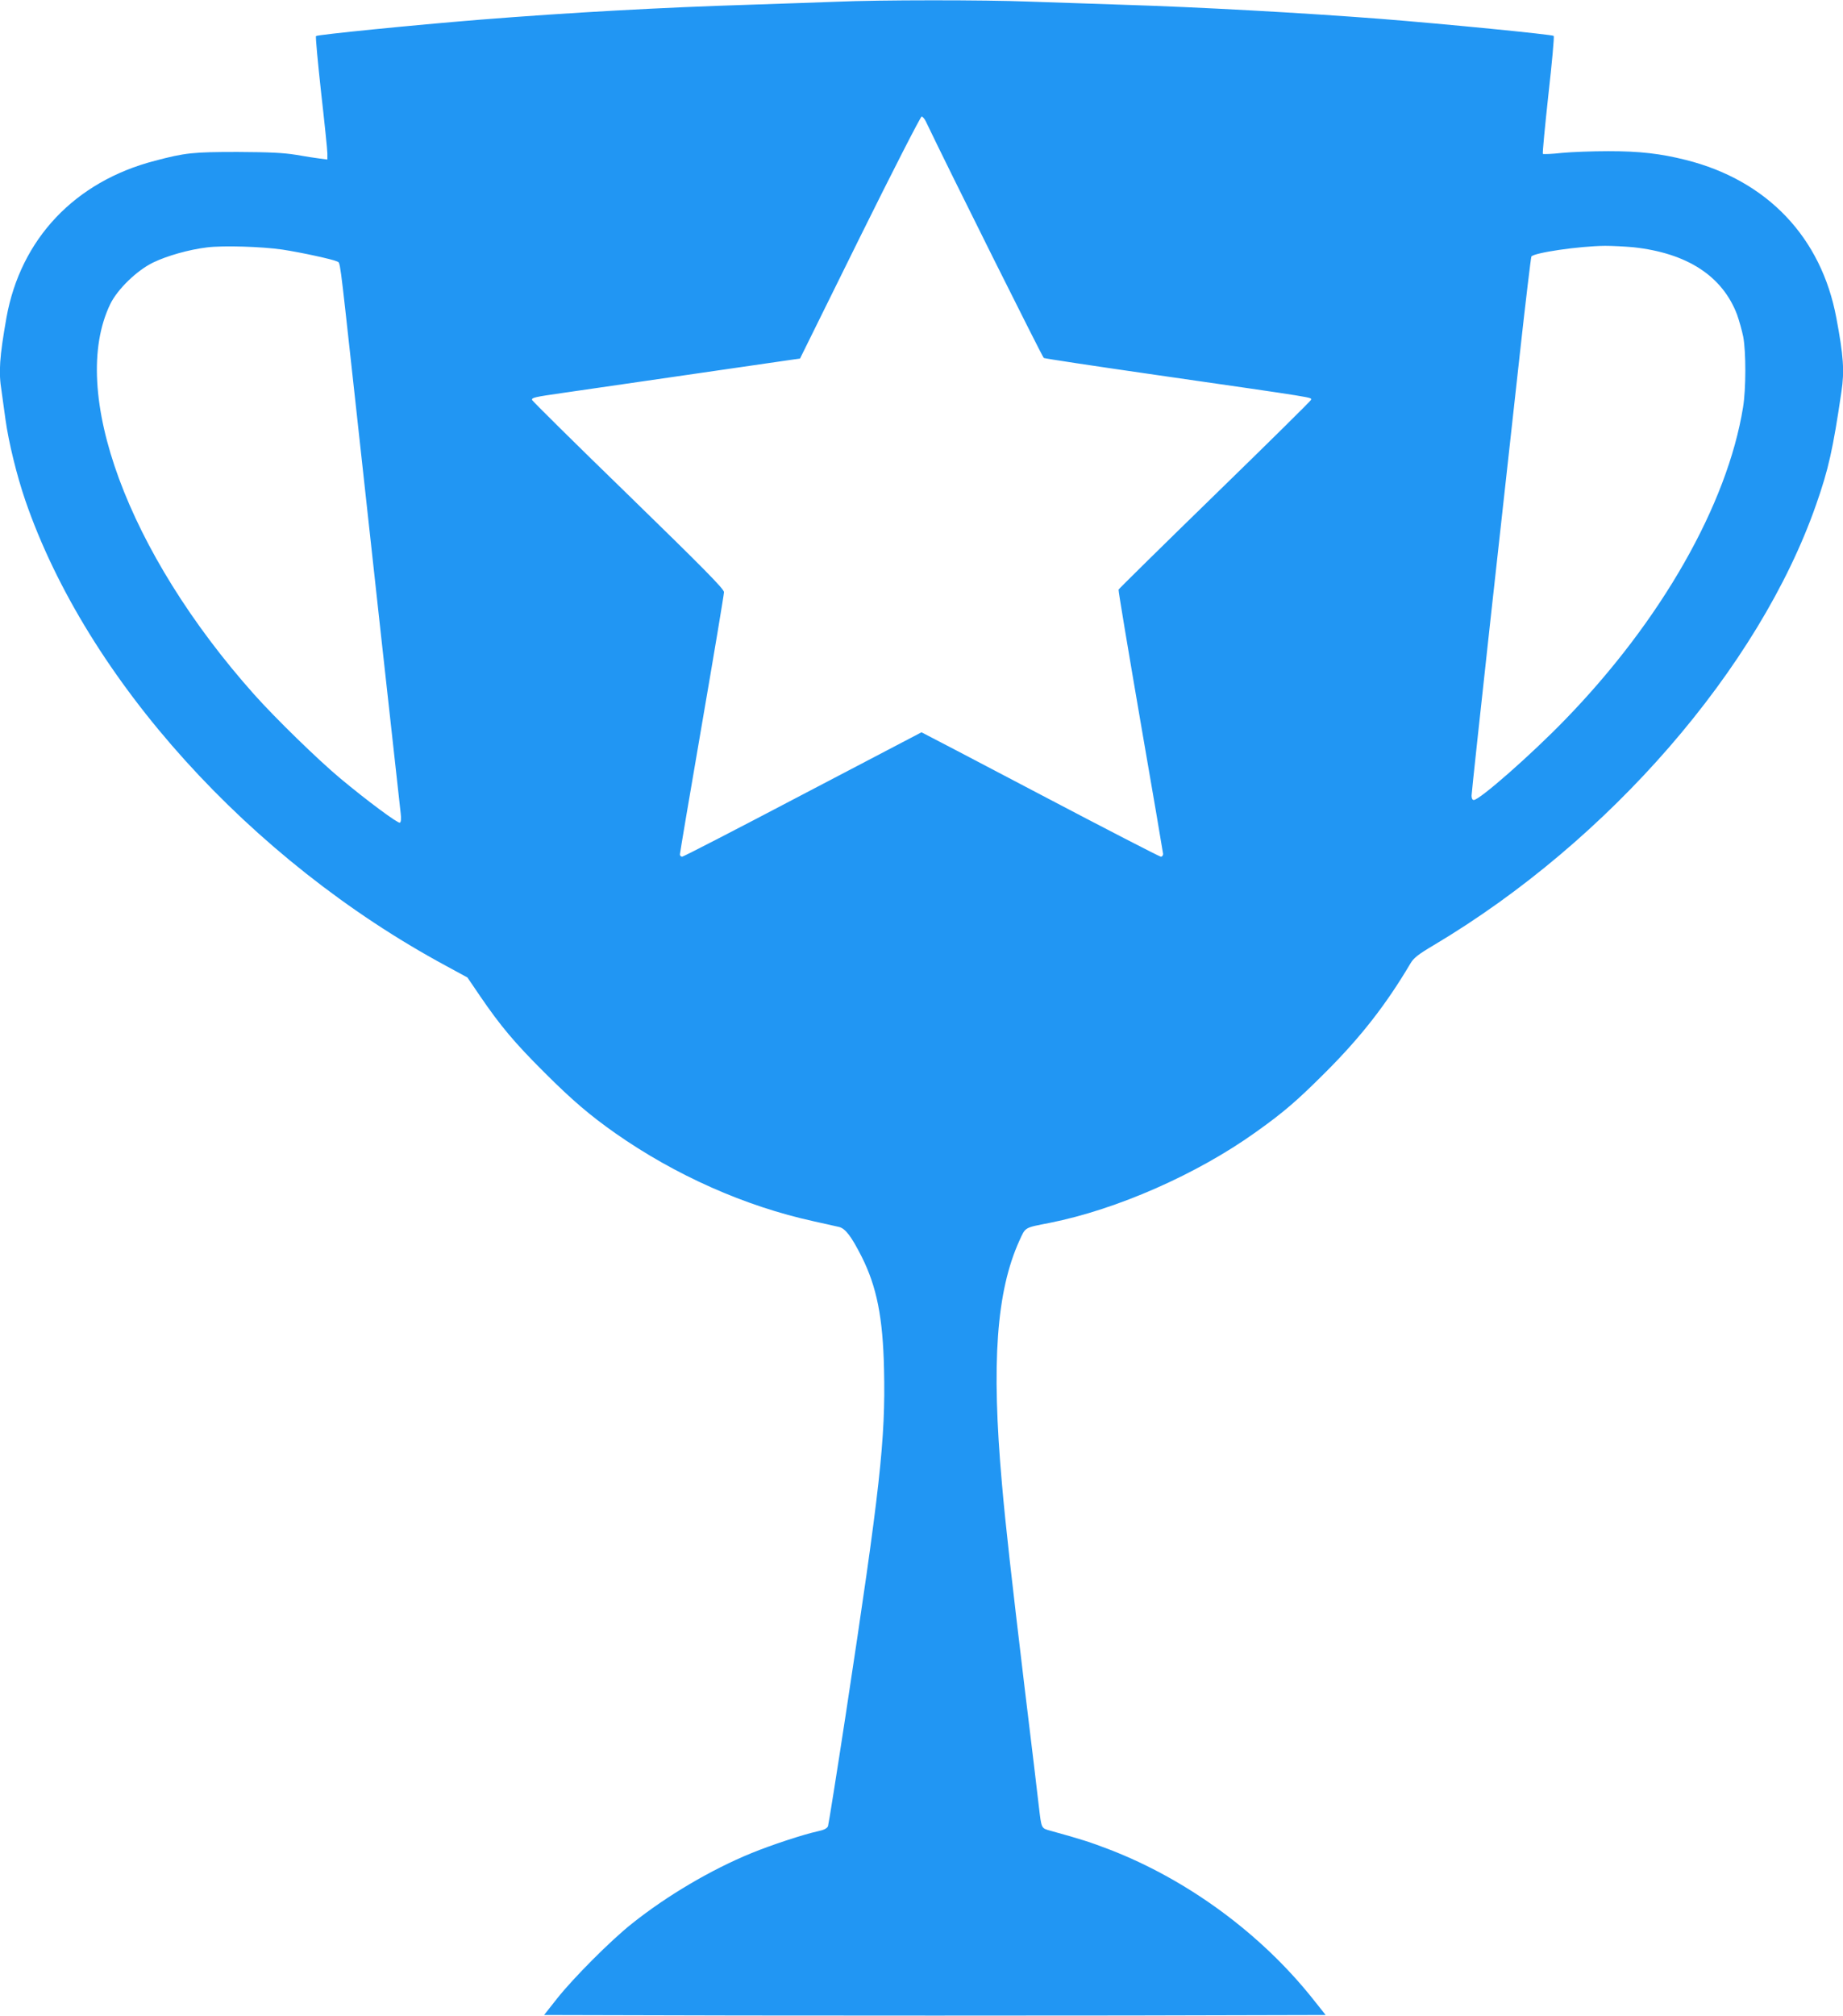 <?xml version="1.0" standalone="no"?>
<!DOCTYPE svg PUBLIC "-//W3C//DTD SVG 20010904//EN"
 "http://www.w3.org/TR/2001/REC-SVG-20010904/DTD/svg10.dtd">
<svg version="1.0" xmlns="http://www.w3.org/2000/svg"
 width="1171pt" height="1280pt" viewBox="0 0 1171 1280"
 preserveAspectRatio="xMidYMid meet">
<g transform="translate(0,1280) scale(0.1,-0.1)"
fill="#2196f3" stroke="none">
<path d="M5315 12789 c-99 -4 -346 -12 -550 -19 -554 -17 -1151 -50 -1715 -95
-432 -35 -1032 -95 -1042 -104 -4 -3 11 -164 32 -356 22 -193 40 -368 40 -389
l0 -39 -47 6 c-27 3 -95 14 -153 24 -81 13 -167 17 -370 18 -284 0 -333 -5
-526 -56 -509 -132 -853 -497 -943 -996 -44 -250 -51 -345 -31 -467 5 -34 16
-115 25 -181 20 -143 71 -353 126 -513 391 -1136 1428 -2283 2671 -2954 l138
-75 81 -119 c129 -189 220 -297 408 -484 175 -175 290 -273 451 -386 381 -267
825 -464 1260 -559 69 -15 141 -32 161 -36 41 -10 79 -61 144 -189 96 -191
135 -387 142 -717 10 -442 -25 -755 -243 -2188 -58 -379 -109 -699 -113 -711
-7 -15 -25 -24 -67 -33 -88 -19 -295 -87 -419 -138 -255 -104 -537 -270 -760
-448 -134 -106 -372 -345 -475 -475 l-83 -105 1241 -3 c683 -1 1801 -1 2484 0
l1241 3 -82 103 c-329 413 -793 754 -1287 946 -125 48 -184 67 -376 120 -64
18 -60 10 -78 161 -5 50 -46 387 -90 750 -84 703 -121 1029 -144 1295 -68 766
-35 1220 111 1542 40 87 29 81 193 113 427 85 936 309 1309 576 180 128 265
202 446 383 224 224 383 429 536 687 21 36 47 57 150 118 1113 662 2065 1759
2428 2796 79 225 107 351 161 717 20 132 13 230 -32 468 -95 512 -439 874
-955 1004 -163 41 -295 56 -494 56 -100 0 -234 -5 -296 -11 -62 -7 -116 -9
-120 -6 -3 4 13 172 35 374 23 203 38 371 34 375 -10 9 -693 76 -1097 108
-493 38 -1154 75 -1645 90 -190 6 -457 15 -595 20 -282 11 -948 11 -1220 -1z
m568 -761 c149 -312 740 -1495 749 -1501 7 -4 326 -52 708 -107 1056 -152 990
-142 990 -159 0 -5 -274 -275 -610 -602 -335 -326 -611 -598 -613 -603 -2 -6
61 -382 139 -836 79 -454 143 -833 144 -842 0 -10 -6 -18 -14 -18 -8 0 -353
178 -766 395 -413 217 -753 395 -755 395 -1 0 -341 -178 -755 -395 -413 -217
-758 -395 -766 -395 -8 0 -14 7 -14 15 0 8 63 380 140 827 77 447 140 824 140
838 0 20 -124 146 -610 619 -336 326 -610 597 -610 602 0 14 14 18 196 44 426
62 1423 206 1463 212 l44 6 380 769 c209 422 386 768 393 768 6 0 19 -15 27
-32z m-4088 -813 c119 -18 320 -62 346 -75 22 -12 14 49 105 -780 81 -743 290
-2643 300 -2726 4 -32 2 -54 -5 -58 -11 -7 -206 137 -381 283 -142 119 -408
378 -544 530 -805 902 -1183 1928 -915 2481 46 94 169 213 272 263 89 43 227
82 342 96 103 13 352 5 480 -14z m8583 15 c342 -37 566 -183 659 -428 13 -37
31 -100 39 -140 18 -96 18 -332 -1 -448 -100 -618 -520 -1355 -1130 -1983
-215 -222 -544 -511 -581 -511 -9 0 -14 11 -14 28 0 15 54 514 119 1107 66
594 150 1356 187 1692 37 337 71 618 74 624 16 24 300 66 468 68 45 0 126 -4
180 -9z"/>
</g>
</svg>
